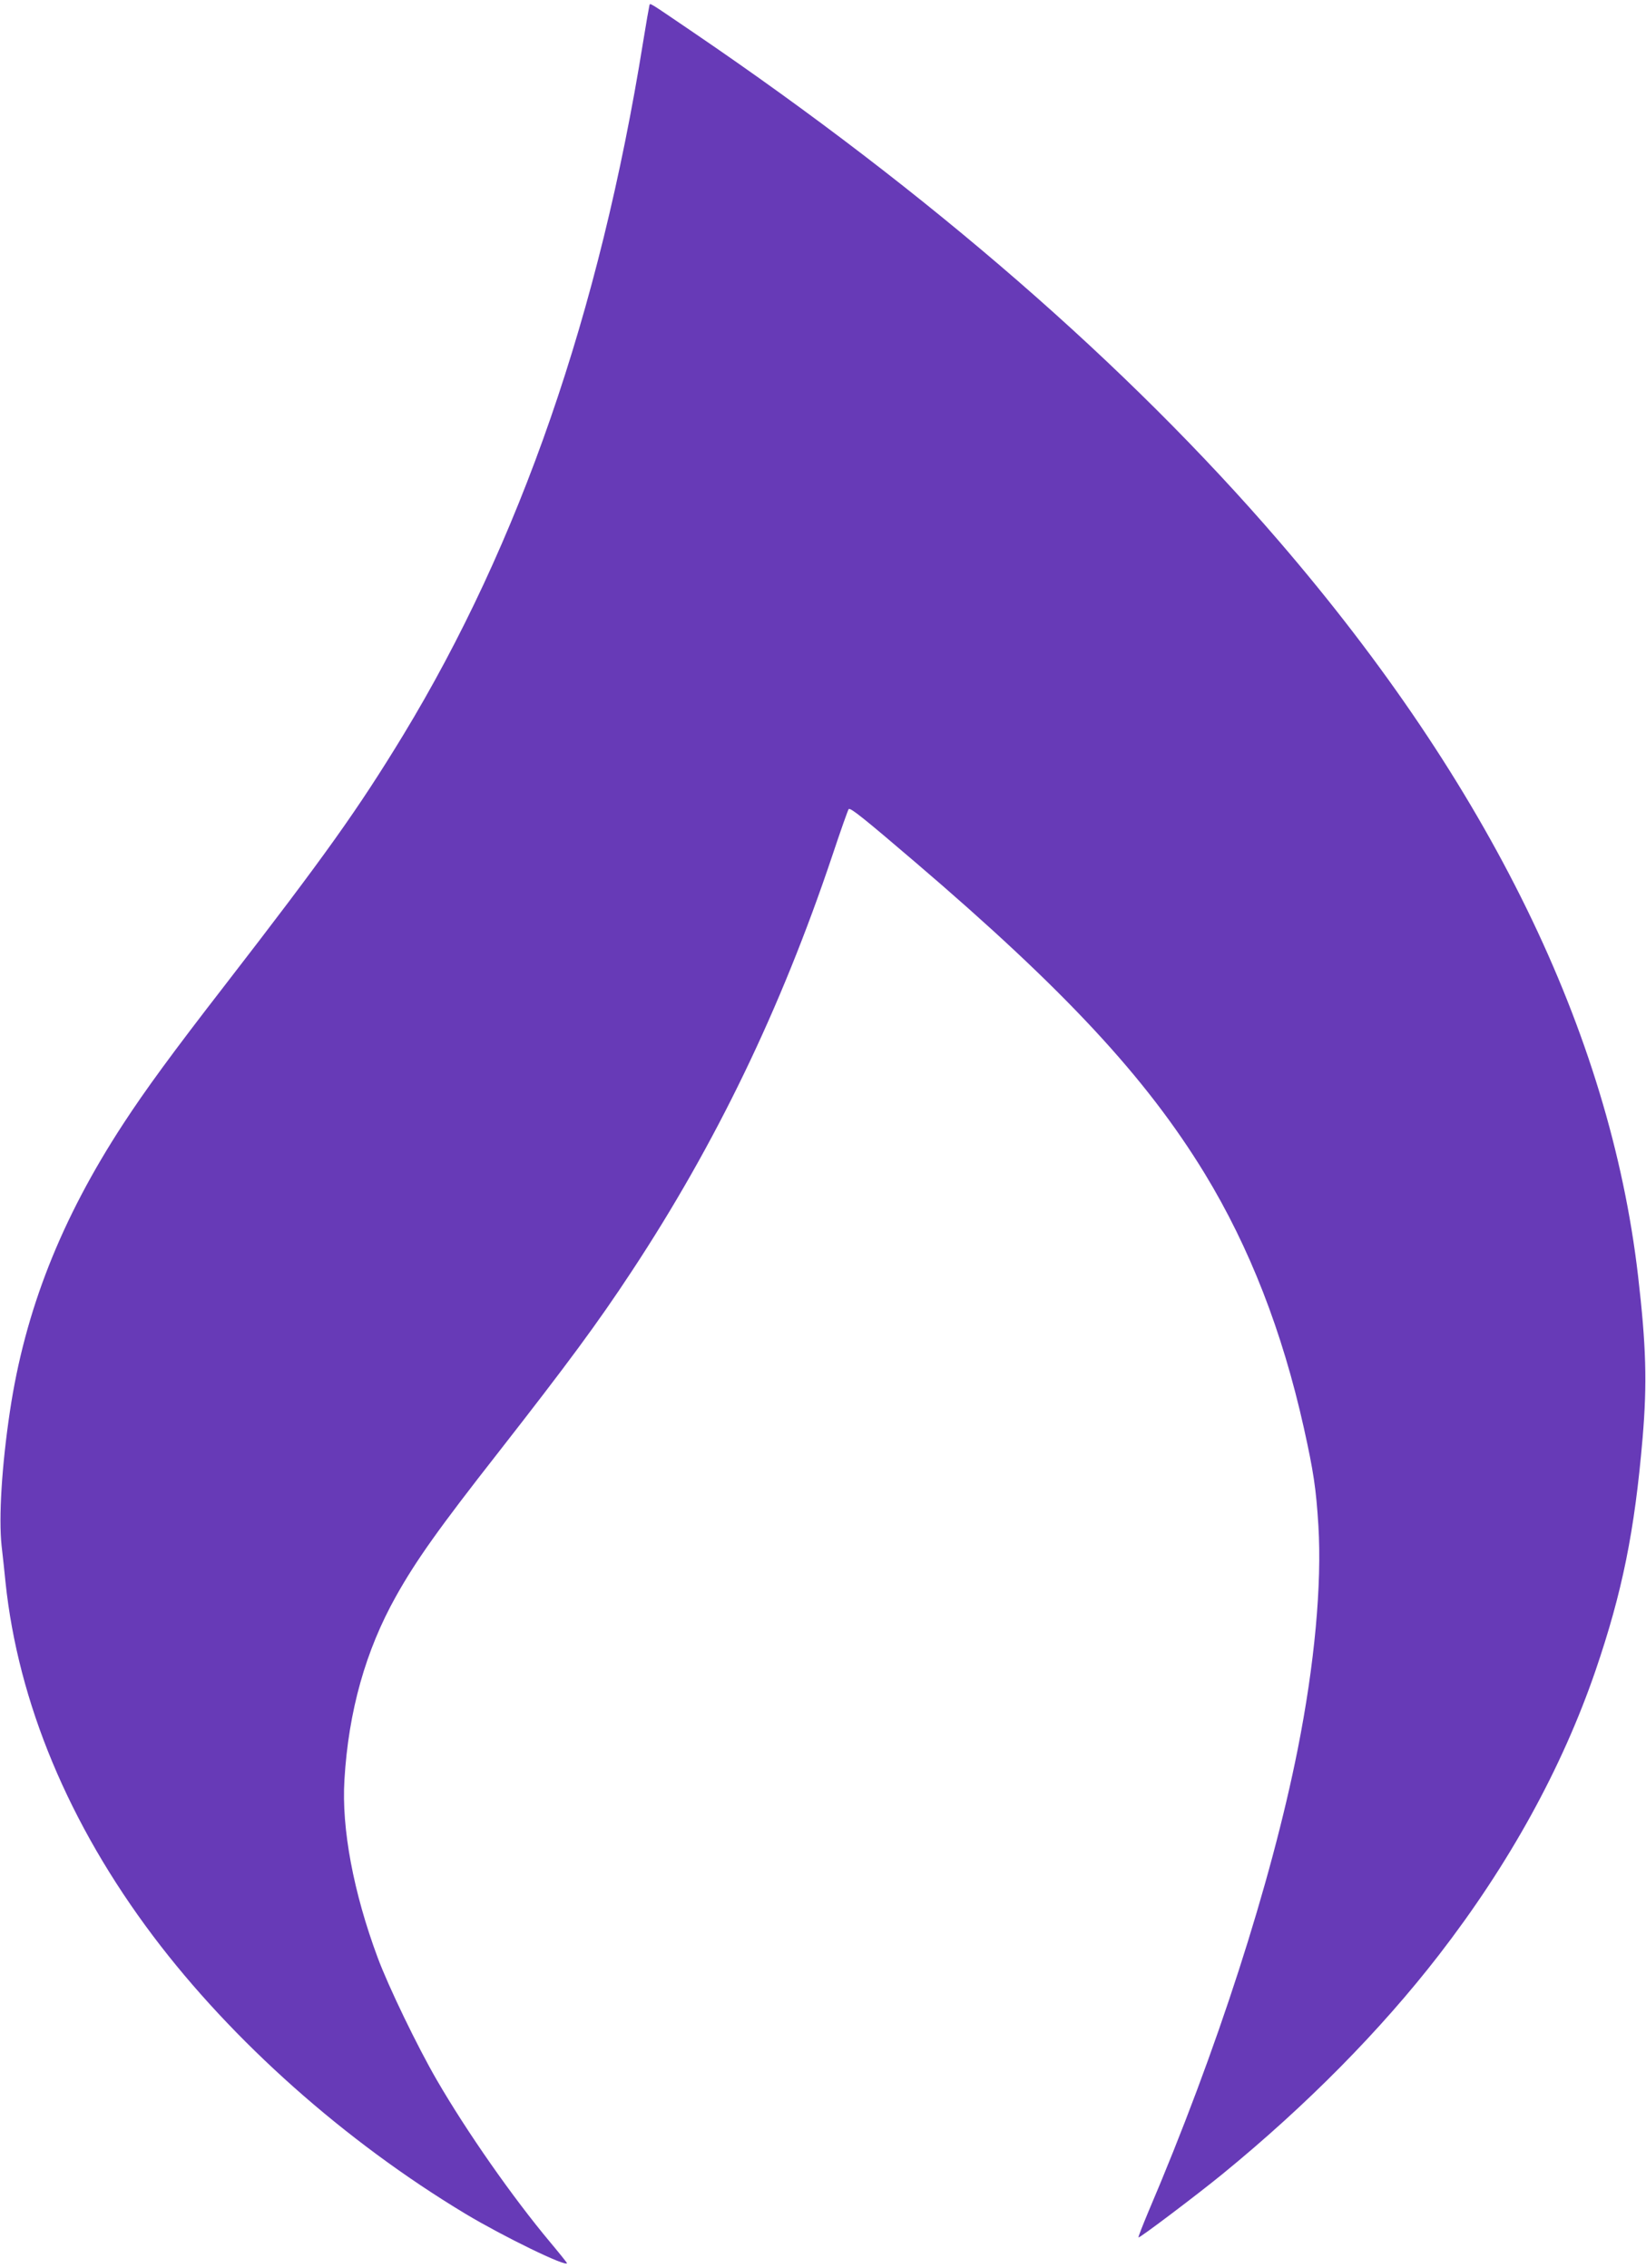 <?xml version="1.0" standalone="no"?>
<!DOCTYPE svg PUBLIC "-//W3C//DTD SVG 20010904//EN"
 "http://www.w3.org/TR/2001/REC-SVG-20010904/DTD/svg10.dtd">
<svg version="1.0" xmlns="http://www.w3.org/2000/svg"
 width="929pt" height="1280pt" viewBox="0 0 929 1280"
 preserveAspectRatio="xMidYMid meet">
<g transform="translate(0,1280) scale(0.1,-0.1)"
fill="#673ab7" stroke="none">
<path d="M3665 12768 c-2 -7 -18 -98 -35 -203 -246 -1532 -696 -2830 -1356
-3917 -254 -417 -438 -676 -1007 -1412 -296 -382 -447 -589 -571 -779 -352
-539 -555 -1055 -640 -1623 -46 -307 -64 -600 -47 -759 7 -60 17 -153 22 -205
71 -679 357 -1366 834 -1999 447 -593 1081 -1157 1764 -1568 212 -127 571
-302 571 -277 0 2 -42 55 -94 117 -212 253 -472 625 -641 917 -108 186 -273
527 -334 692 -136 366 -204 727 -187 1002 23 388 120 731 291 1036 113 202
243 385 580 815 388 497 557 725 751 1020 474 719 841 1480 1131 2344 47 141
89 260 93 264 9 10 85 -51 375 -299 845 -722 1303 -1215 1635 -1759 253 -416
437 -888 559 -1435 55 -248 69 -343 82 -551 20 -333 -21 -781 -117 -1264 -150
-754 -457 -1705 -843 -2610 -32 -77 -58 -142 -55 -144 5 -5 331 241 474 358
476 389 893 812 1221 1236 398 515 695 1055 884 1605 151 442 221 786 266
1315 26 308 20 519 -26 915 -160 1374 -842 2769 -2026 4145 -856 995 -1975
1967 -3304 2871 -268 182 -244 168 -250 152z"/>
</g>
</svg>
